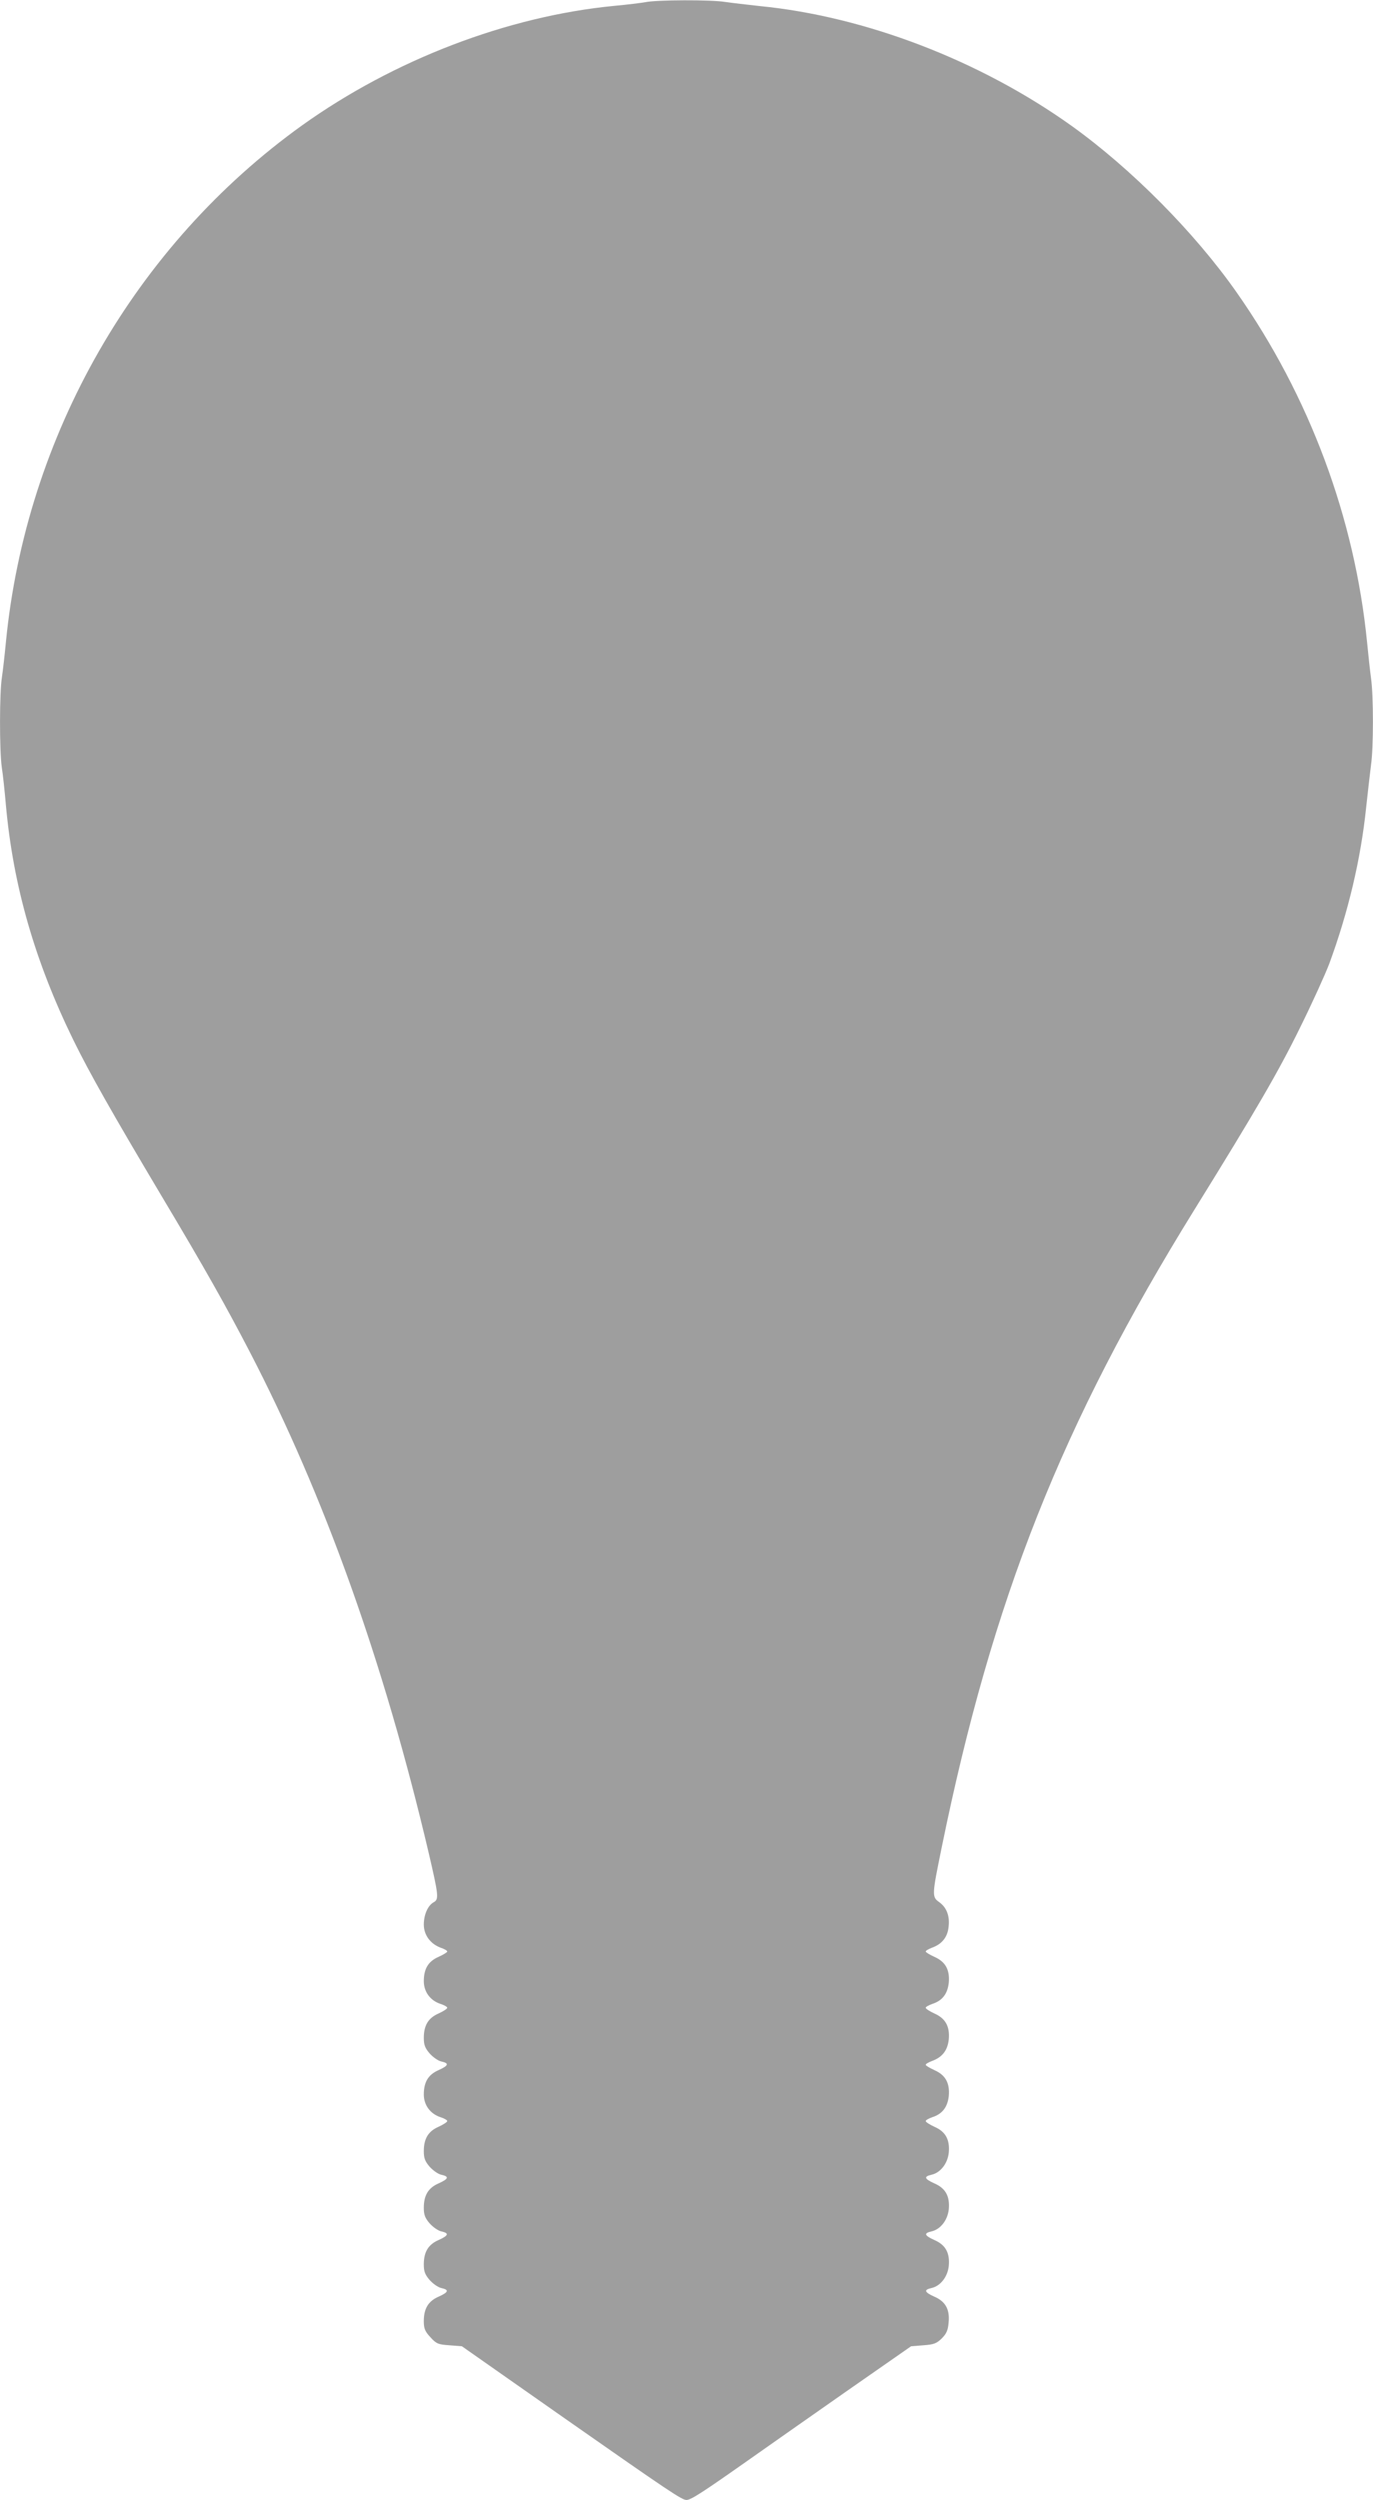 <?xml version="1.0" standalone="no"?>
<!DOCTYPE svg PUBLIC "-//W3C//DTD SVG 20010904//EN"
 "http://www.w3.org/TR/2001/REC-SVG-20010904/DTD/svg10.dtd">
<svg version="1.0" xmlns="http://www.w3.org/2000/svg"
 width="703pt" height="1280pt" viewBox="0 0 703 1280"
 preserveAspectRatio="xMidYMid meet">
<g transform="translate(0,1280) scale(0.1,-0.1)"
fill="#9e9e9e" stroke="none">
<path d="M3305 12789 c-22 -4 -94 -13 -160 -19 -547 -53 -1128 -276 -1597
-611 -856 -614 -1415 -1589 -1518 -2649 -6 -63 -15 -143 -20 -176 -13 -79 -13
-375 -1 -462 6 -37 15 -123 21 -192 37 -414 148 -801 346 -1206 83 -169 196
-369 458 -809 215 -360 323 -552 444 -785 383 -738 688 -1593 917 -2567 51
-219 53 -238 25 -253 -29 -16 -50 -63 -50 -114 0 -53 33 -98 85 -118 19 -6 35
-15 35 -20 0 -4 -20 -16 -44 -27 -53 -23 -76 -61 -76 -125 0 -54 33 -99 85
-116 19 -6 35 -15 35 -20 0 -5 -20 -18 -44 -29 -53 -23 -76 -61 -76 -125 0
-36 6 -52 30 -80 17 -19 44 -38 60 -41 41 -9 37 -21 -14 -44 -53 -23 -76 -61
-76 -125 0 -54 33 -99 85 -116 19 -6 35 -15 35 -20 0 -5 -20 -18 -44 -29 -53
-23 -76 -61 -76 -125 0 -36 6 -52 30 -80 17 -19 44 -38 60 -41 41 -9 37 -21
-14 -44 -53 -23 -76 -61 -76 -125 0 -36 6 -52 30 -80 17 -19 44 -38 60 -41 41
-9 37 -21 -14 -44 -53 -23 -76 -61 -76 -125 0 -36 6 -52 30 -80 17 -19 44 -38
60 -41 41 -9 37 -21 -14 -44 -53 -23 -76 -61 -76 -126 0 -37 6 -52 34 -82 30
-33 39 -37 97 -41 l64 -5 529 -371 c533 -373 597 -416 621 -416 22 0 78 36
290 185 110 78 349 245 530 372 l330 230 63 5 c54 4 67 9 94 35 24 24 32 42
35 80 7 68 -15 109 -73 134 -51 23 -55 35 -15 44 46 10 83 57 89 113 6 67 -16
108 -74 133 -51 23 -55 35 -15 44 46 10 83 57 89 113 6 67 -16 108 -74 133
-51 23 -55 35 -15 44 46 10 83 57 89 113 6 67 -16 108 -74 133 -24 11 -44 24
-44 29 0 5 15 13 34 20 51 16 78 52 84 108 6 67 -17 108 -74 133 -24 11 -44
23 -44 27 0 5 15 13 33 20 52 19 79 54 85 110 6 67 -17 108 -74 133 -24 11
-44 24 -44 29 0 5 15 13 34 20 51 16 78 52 84 108 6 67 -17 108 -74 133 -24
11 -44 23 -44 27 0 5 15 13 33 20 50 18 79 54 84 106 7 56 -10 100 -48 127
-38 27 -37 36 12 276 260 1275 616 2173 1294 3268 316 510 431 708 540 930 63
127 130 275 151 330 98 266 162 539 189 800 9 82 20 180 25 218 13 86 13 358
0 445 -5 37 -14 119 -20 182 -63 638 -295 1261 -668 1793 -216 308 -541 635
-847 854 -468 334 -1055 559 -1595 612 -63 7 -143 16 -176 21 -72 12 -352 11
-409 -1z"/>
</g>
</svg>
